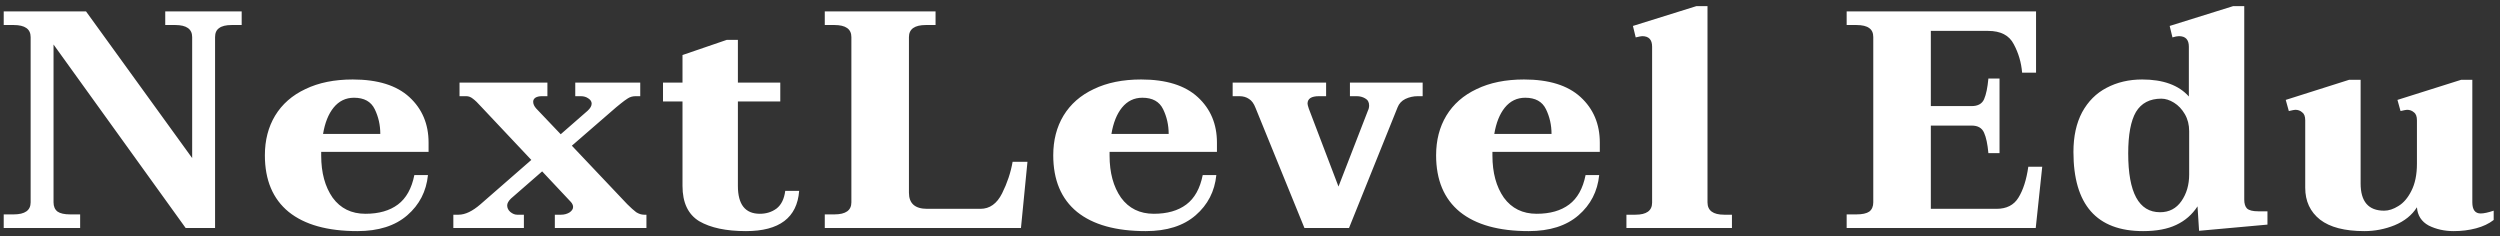 <svg width="307" height="29" viewBox="0 0 307 29" fill="none" xmlns="http://www.w3.org/2000/svg">
<rect x="0" y="0" width="307" height="29" fill="#333333" stroke="none"/>
<path d="M0.456 26.328H1.672C3.065 26.328 3.762 25.834 3.762 24.846V4.554C3.762 3.566 3.065 3.072 1.672 3.072H0.456V1.4H10.564L23.598 19.412V4.554C23.598 3.566 22.901 3.072 21.508 3.072H20.292V1.4H29.678V3.072H28.462C27.753 3.072 27.233 3.199 26.904 3.452C26.575 3.68 26.41 4.047 26.41 4.554V28H22.8L6.574 5.466V24.846C6.574 25.353 6.739 25.733 7.068 25.986C7.397 26.214 7.917 26.328 8.626 26.328H9.842V28H0.456V26.328ZM39.443 18.652V19.108C39.443 21.211 39.911 22.933 40.849 24.276C41.812 25.593 43.154 26.252 44.877 26.252C46.523 26.252 47.853 25.872 48.867 25.112C49.88 24.352 50.551 23.149 50.881 21.502H52.553C52.35 23.503 51.502 25.15 50.007 26.442C48.512 27.734 46.473 28.38 43.889 28.38C40.215 28.38 37.404 27.595 35.453 26.024C33.502 24.428 32.527 22.11 32.527 19.07C32.527 17.221 32.945 15.599 33.781 14.206C34.642 12.787 35.883 11.698 37.505 10.938C39.126 10.153 41.064 9.76 43.319 9.76C46.384 9.76 48.702 10.482 50.273 11.926C51.843 13.37 52.629 15.232 52.629 17.512V18.652H39.443ZM43.471 12.002C42.458 12.002 41.621 12.407 40.963 13.218C40.33 14.003 39.899 15.08 39.671 16.448H46.701C46.701 15.359 46.473 14.345 46.017 13.408C45.561 12.471 44.712 12.002 43.471 12.002ZM79.382 26.366V28H68.134V26.366H68.894C69.274 26.366 69.616 26.277 69.92 26.1C70.224 25.897 70.376 25.669 70.376 25.416C70.376 25.213 70.287 25.011 70.11 24.808L66.576 21.046L62.738 24.39C62.434 24.694 62.282 24.973 62.282 25.226C62.282 25.53 62.409 25.796 62.662 26.024C62.941 26.252 63.219 26.366 63.498 26.366H64.334V28H55.67V26.366H56.316C57.127 26.366 58.026 25.935 59.014 25.074L65.246 19.64L59.09 13.104C58.685 12.648 58.343 12.319 58.064 12.116C57.811 11.913 57.545 11.812 57.266 11.812H56.43V10.14H67.222V11.812H66.538C66.209 11.812 65.943 11.875 65.74 12.002C65.563 12.129 65.474 12.293 65.474 12.496C65.474 12.775 65.601 13.053 65.854 13.332L68.856 16.486L72.162 13.598C72.491 13.294 72.656 13.003 72.656 12.724C72.656 12.471 72.517 12.255 72.238 12.078C71.985 11.901 71.681 11.812 71.326 11.812H70.642V10.14H78.622V11.812H78.052C77.697 11.812 77.381 11.901 77.102 12.078C76.823 12.255 76.545 12.458 76.266 12.686C75.987 12.914 75.785 13.079 75.658 13.18L70.224 17.892L77.026 25.074C77.457 25.505 77.824 25.834 78.128 26.062C78.457 26.265 78.774 26.366 79.078 26.366H79.382ZM98.137 23.44C97.884 26.733 95.705 28.38 91.601 28.38C89.169 28.38 87.256 27.975 85.863 27.164C84.495 26.328 83.811 24.884 83.811 22.832V12.458H81.417V10.14H83.811V6.758L89.245 4.896H90.613V10.14H95.819V12.458H90.613V22.832C90.613 25.112 91.512 26.252 93.311 26.252C94.096 26.252 94.78 26.037 95.363 25.606C95.946 25.15 96.3 24.428 96.427 23.44H98.137ZM101.282 26.328H102.46C103.853 26.328 104.55 25.834 104.55 24.846V4.554C104.55 3.566 103.853 3.072 102.46 3.072H101.282V1.4H114.886V3.072H113.708C112.314 3.072 111.618 3.566 111.618 4.554V23.668C111.618 24.985 112.365 25.644 113.86 25.644H120.396C121.536 25.644 122.422 25.011 123.056 23.744C123.689 22.477 124.12 21.185 124.348 19.868H126.172L125.374 28H101.282V26.328ZM136.255 18.652V19.108C136.255 21.211 136.724 22.933 137.661 24.276C138.624 25.593 139.967 26.252 141.689 26.252C143.336 26.252 144.666 25.872 145.679 25.112C146.693 24.352 147.364 23.149 147.693 21.502H149.365C149.163 23.503 148.314 25.15 146.819 26.442C145.325 27.734 143.285 28.38 140.701 28.38C137.028 28.38 134.216 27.595 132.265 26.024C130.315 24.428 129.339 22.11 129.339 19.07C129.339 17.221 129.757 15.599 130.593 14.206C131.455 12.787 132.696 11.698 134.317 10.938C135.939 10.153 137.877 9.76 140.131 9.76C143.197 9.76 145.515 10.482 147.085 11.926C148.656 13.37 149.441 15.232 149.441 17.512V18.652H136.255ZM140.283 12.002C139.27 12.002 138.434 12.407 137.775 13.218C137.142 14.003 136.711 15.08 136.483 16.448H143.513C143.513 15.359 143.285 14.345 142.829 13.408C142.373 12.471 141.525 12.002 140.283 12.002ZM154.182 13.256C153.979 12.724 153.713 12.357 153.384 12.154C153.055 11.926 152.662 11.812 152.206 11.812H151.37V10.14H162.846V11.812H161.972C161.035 11.812 160.566 12.116 160.566 12.724C160.566 12.825 160.617 13.028 160.718 13.332L164.366 22.908L167.976 13.598C168.077 13.395 168.128 13.18 168.128 12.952C168.128 12.547 167.963 12.255 167.634 12.078C167.33 11.901 166.988 11.812 166.608 11.812H165.772V10.14H174.702V11.812H174.094C173.562 11.812 173.055 11.926 172.574 12.154C172.118 12.382 171.801 12.724 171.624 13.18L165.658 28H160.186L154.182 13.256ZM183.27 18.652V19.108C183.27 21.211 183.739 22.933 184.676 24.276C185.639 25.593 186.981 26.252 188.704 26.252C190.351 26.252 191.681 25.872 192.694 25.112C193.707 24.352 194.379 23.149 194.708 21.502H196.38C196.177 23.503 195.329 25.15 193.834 26.442C192.339 27.734 190.3 28.38 187.716 28.38C184.043 28.38 181.231 27.595 179.28 26.024C177.329 24.428 176.354 22.11 176.354 19.07C176.354 17.221 176.772 15.599 177.608 14.206C178.469 12.787 179.711 11.698 181.332 10.938C182.953 10.153 184.891 9.76 187.146 9.76C190.211 9.76 192.529 10.482 194.1 11.926C195.671 13.37 196.456 15.232 196.456 17.512V18.652H183.27ZM187.298 12.002C186.285 12.002 185.449 12.407 184.79 13.218C184.157 14.003 183.726 15.08 183.498 16.448H190.528C190.528 15.359 190.3 14.345 189.844 13.408C189.388 12.471 188.539 12.002 187.298 12.002ZM199.725 26.366H200.827C202.195 26.366 202.879 25.872 202.879 24.884V5.732C202.879 4.871 202.474 4.44 201.663 4.44C201.562 4.44 201.296 4.491 200.865 4.592L200.523 3.186L208.313 0.754H209.681V24.846C209.681 25.859 210.365 26.366 211.733 26.366H212.683V28H199.725V26.366ZM250.786 20.476L249.988 28H226.77V26.328H227.948C228.683 26.328 229.215 26.214 229.544 25.986C229.874 25.733 230.038 25.353 230.038 24.846V4.554C230.038 4.047 229.874 3.68 229.544 3.452C229.215 3.199 228.683 3.072 227.948 3.072H226.77V1.4H250.026V8.924H248.316C248.215 7.683 247.873 6.517 247.29 5.428C246.733 4.339 245.682 3.794 244.136 3.794H237.106V13.028H242.122C242.882 13.028 243.389 12.749 243.642 12.192C243.896 11.609 244.073 10.761 244.174 9.646H245.542V18.804H244.174C244.073 17.689 243.896 16.853 243.642 16.296C243.389 15.713 242.882 15.422 242.122 15.422H237.106V25.644H245.162C246.404 25.644 247.303 25.188 247.86 24.276C248.443 23.339 248.848 22.072 249.076 20.476H250.786ZM263.168 28.38C257.468 28.38 254.618 25.137 254.618 18.652C254.618 16.752 254.972 15.131 255.682 13.788C256.416 12.445 257.417 11.445 258.684 10.786C259.976 10.102 261.432 9.76 263.054 9.76C265.638 9.76 267.55 10.457 268.792 11.85V5.732C268.792 4.871 268.386 4.44 267.576 4.44C267.373 4.44 267.107 4.491 266.778 4.592L266.436 3.186L274.226 0.754H275.594V24.504C275.594 25.011 275.708 25.378 275.936 25.606C276.189 25.834 276.645 25.948 277.304 25.948H278.444V27.582L270.046 28.342L269.856 25.34C269.197 26.353 268.323 27.113 267.234 27.62C266.17 28.127 264.814 28.38 263.168 28.38ZM265.258 26.062C266.372 26.062 267.246 25.606 267.88 24.694C268.513 23.782 268.83 22.693 268.83 21.426V16.106C268.83 15.321 268.652 14.624 268.298 14.016C267.943 13.408 267.5 12.939 266.968 12.61C266.436 12.281 265.916 12.116 265.41 12.116C263.991 12.116 262.952 12.661 262.294 13.75C261.66 14.839 261.344 16.537 261.344 18.842C261.344 23.655 262.648 26.062 265.258 26.062ZM304.628 26.214C305.008 26.214 305.54 26.1 306.224 25.872V27.012C305.642 27.468 304.92 27.81 304.058 28.038C303.197 28.266 302.285 28.38 301.322 28.38C300.182 28.38 299.156 28.152 298.244 27.696C297.358 27.215 296.876 26.467 296.8 25.454C296.192 26.417 295.28 27.151 294.064 27.658C292.874 28.139 291.632 28.38 290.34 28.38C287.934 28.38 286.122 27.911 284.906 26.974C283.69 26.011 283.082 24.707 283.082 23.06V14.776C283.082 14.295 282.956 13.965 282.702 13.788C282.474 13.585 282.196 13.484 281.866 13.484C281.765 13.484 281.499 13.535 281.068 13.636L280.688 12.268L288.478 9.798H289.884V22.528C289.884 24.757 290.847 25.872 292.772 25.872C293.33 25.872 293.912 25.682 294.52 25.302C295.154 24.922 295.686 24.301 296.116 23.44C296.572 22.553 296.8 21.439 296.8 20.096V14.776C296.8 14.295 296.674 13.965 296.42 13.788C296.192 13.585 295.914 13.484 295.584 13.484C295.483 13.484 295.217 13.535 294.786 13.636L294.406 12.268L302.234 9.798H303.602V24.846C303.602 25.758 303.944 26.214 304.628 26.214Z" fill="white"/>
</svg>
